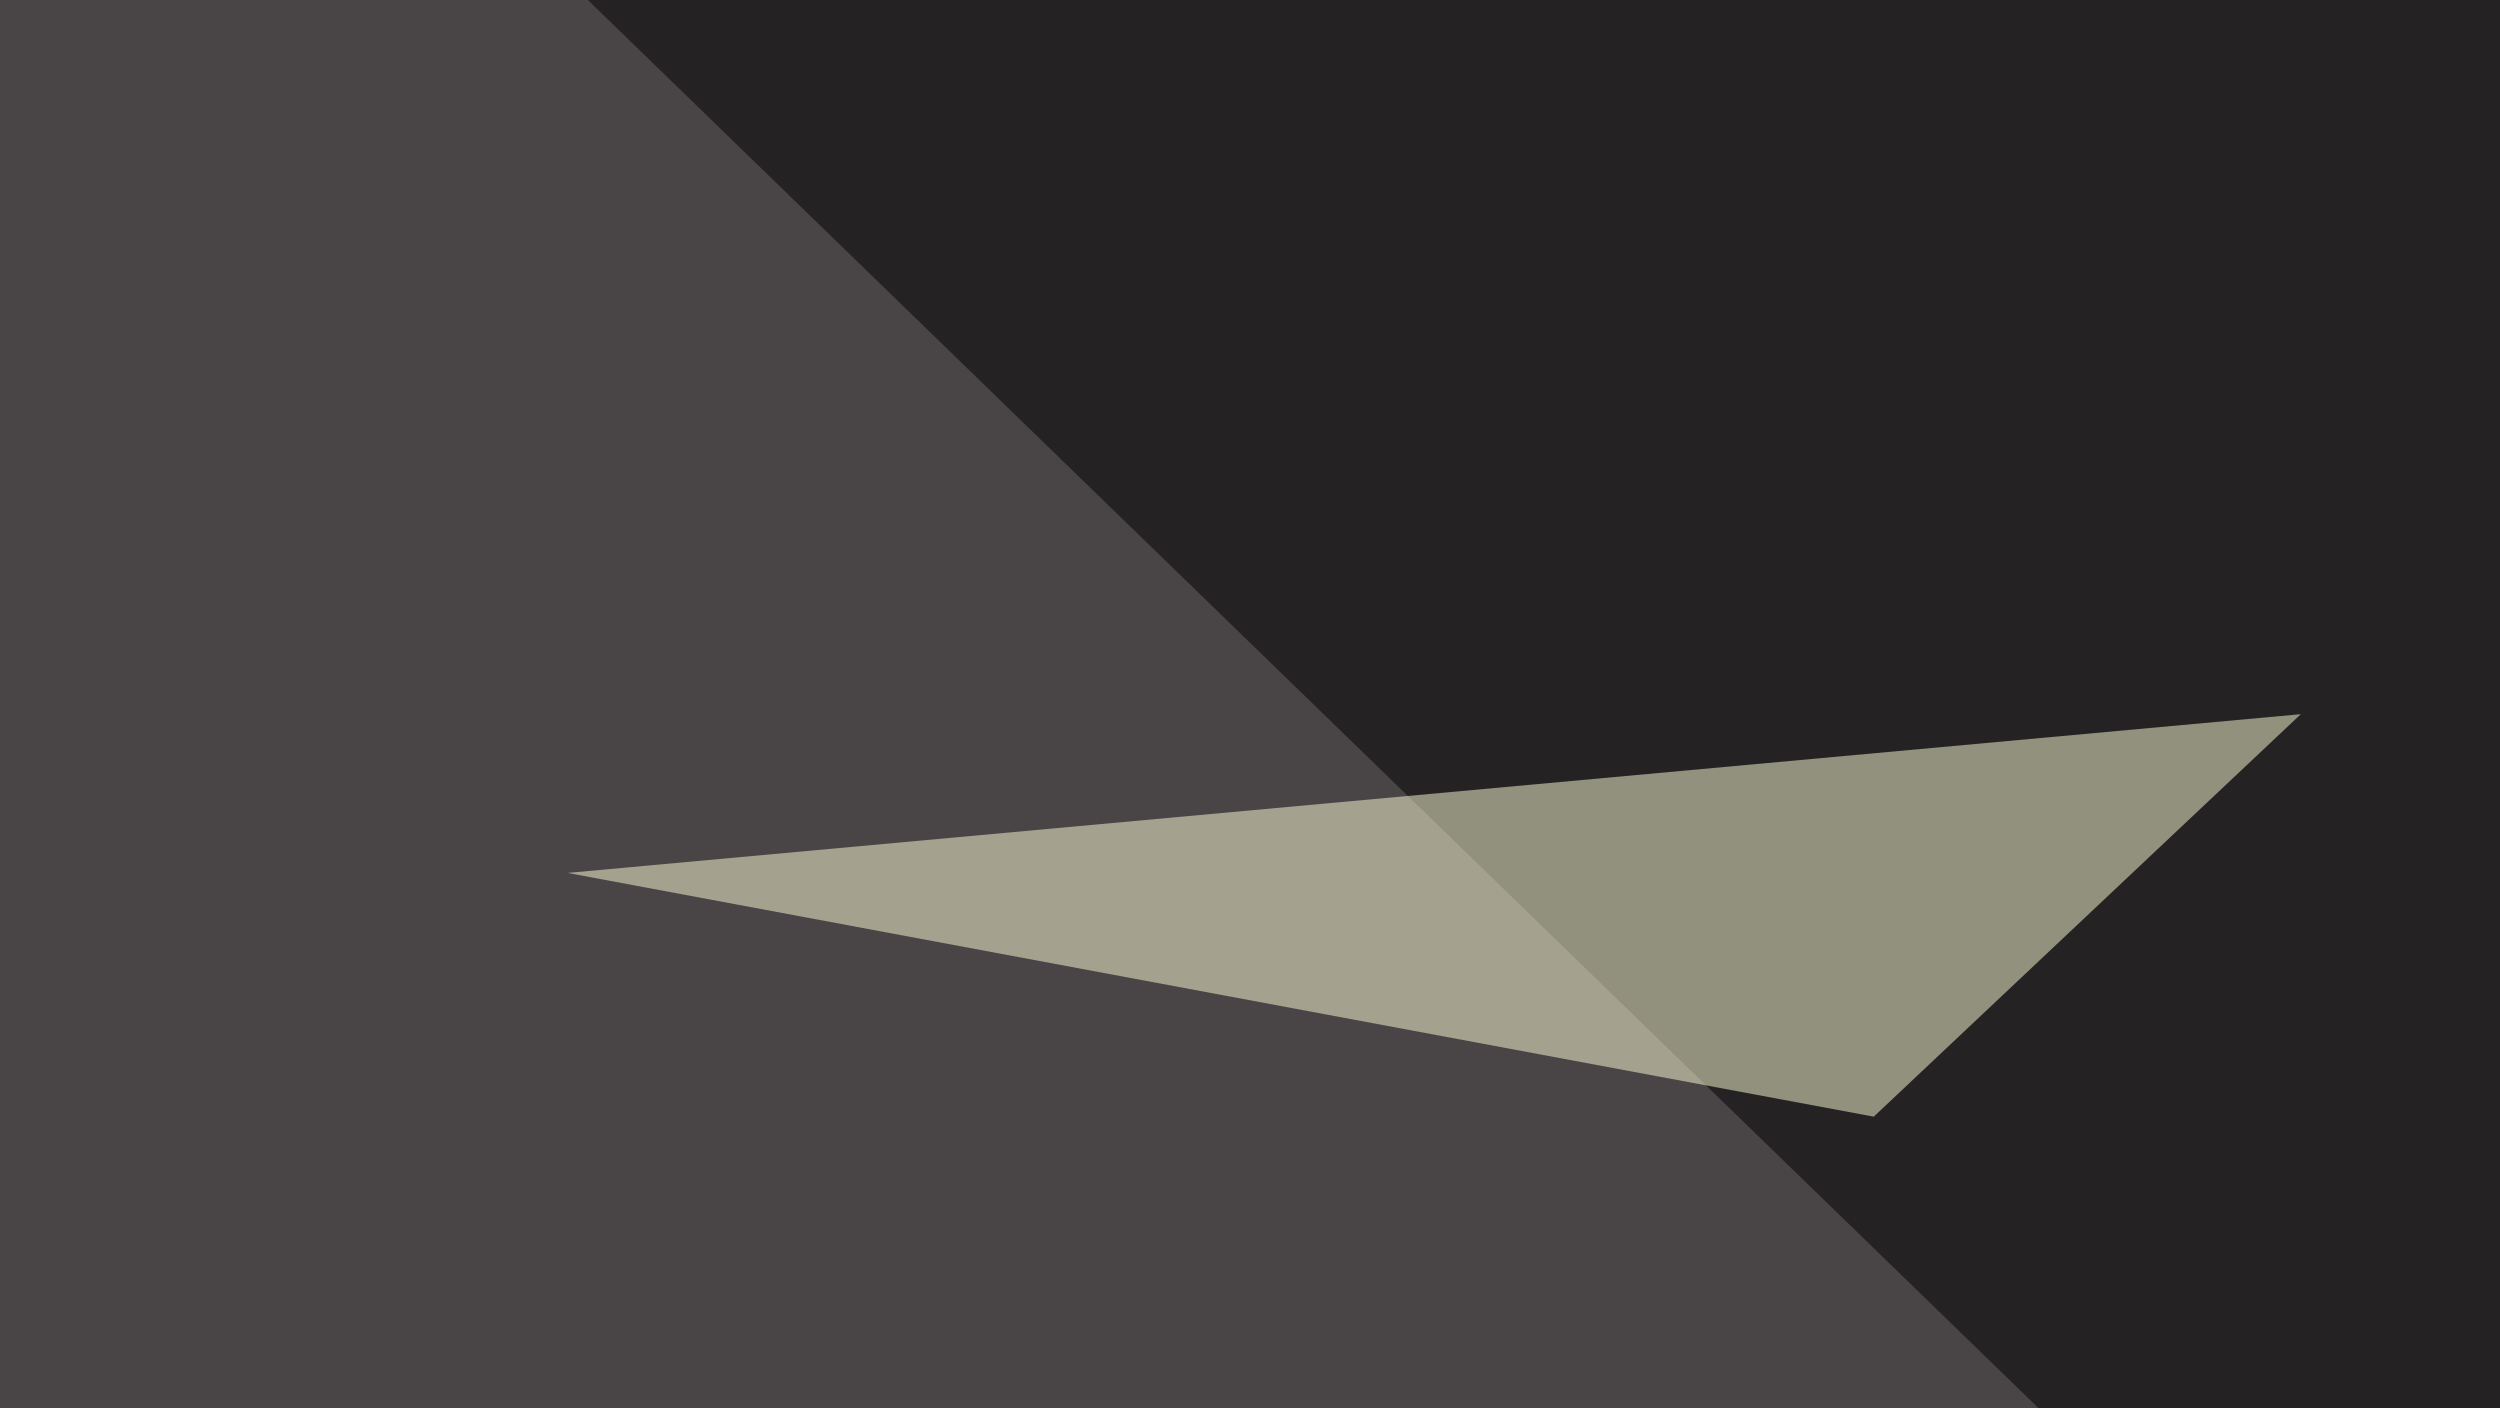 <svg xmlns="http://www.w3.org/2000/svg" width="600" height="338" ><filter id="a"><feGaussianBlur stdDeviation="55"/></filter><rect width="100%" height="100%" fill="#494445"/><g filter="url(#a)"><g fill-opacity=".5"><path fill="#fff" d="M795.4 54.2L610.8-45.4l47 512.7z"/><path d="M124.5-16.1l498 483.4 6-512.7z"/><path fill="#fff" d="M605-39.6l120 506.9 70.3-457z"/><path fill="#ffffd8" d="M449.7 268l-313.5-58.5 416-38.1z"/></g></g></svg>